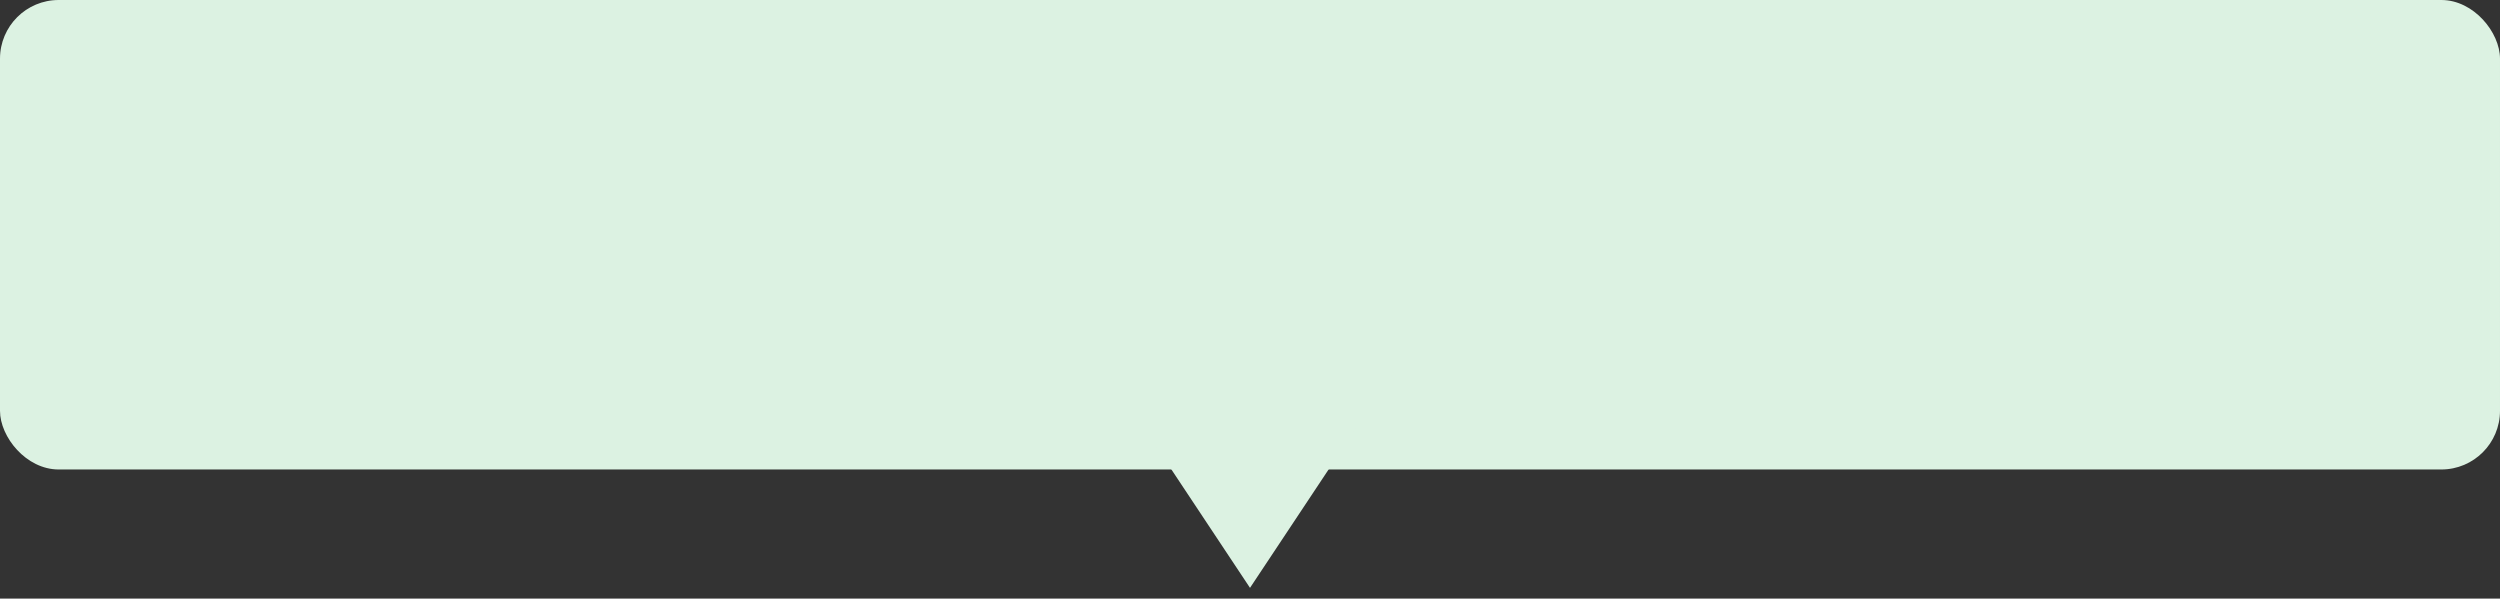 <svg width="213" height="51" viewBox="0 0 213 51" fill="none" xmlns="http://www.w3.org/2000/svg">
<rect x="0" y="0" width="213" height="51" fill="#333333" stroke="none"/>
<rect width="213" height="40" rx="5" fill="#DCF2E2"/>
<path d="M106.5 50.086L93.51 30.521L119.49 30.521L106.5 50.086Z" fill="#DCF2E2"/>
</svg>
